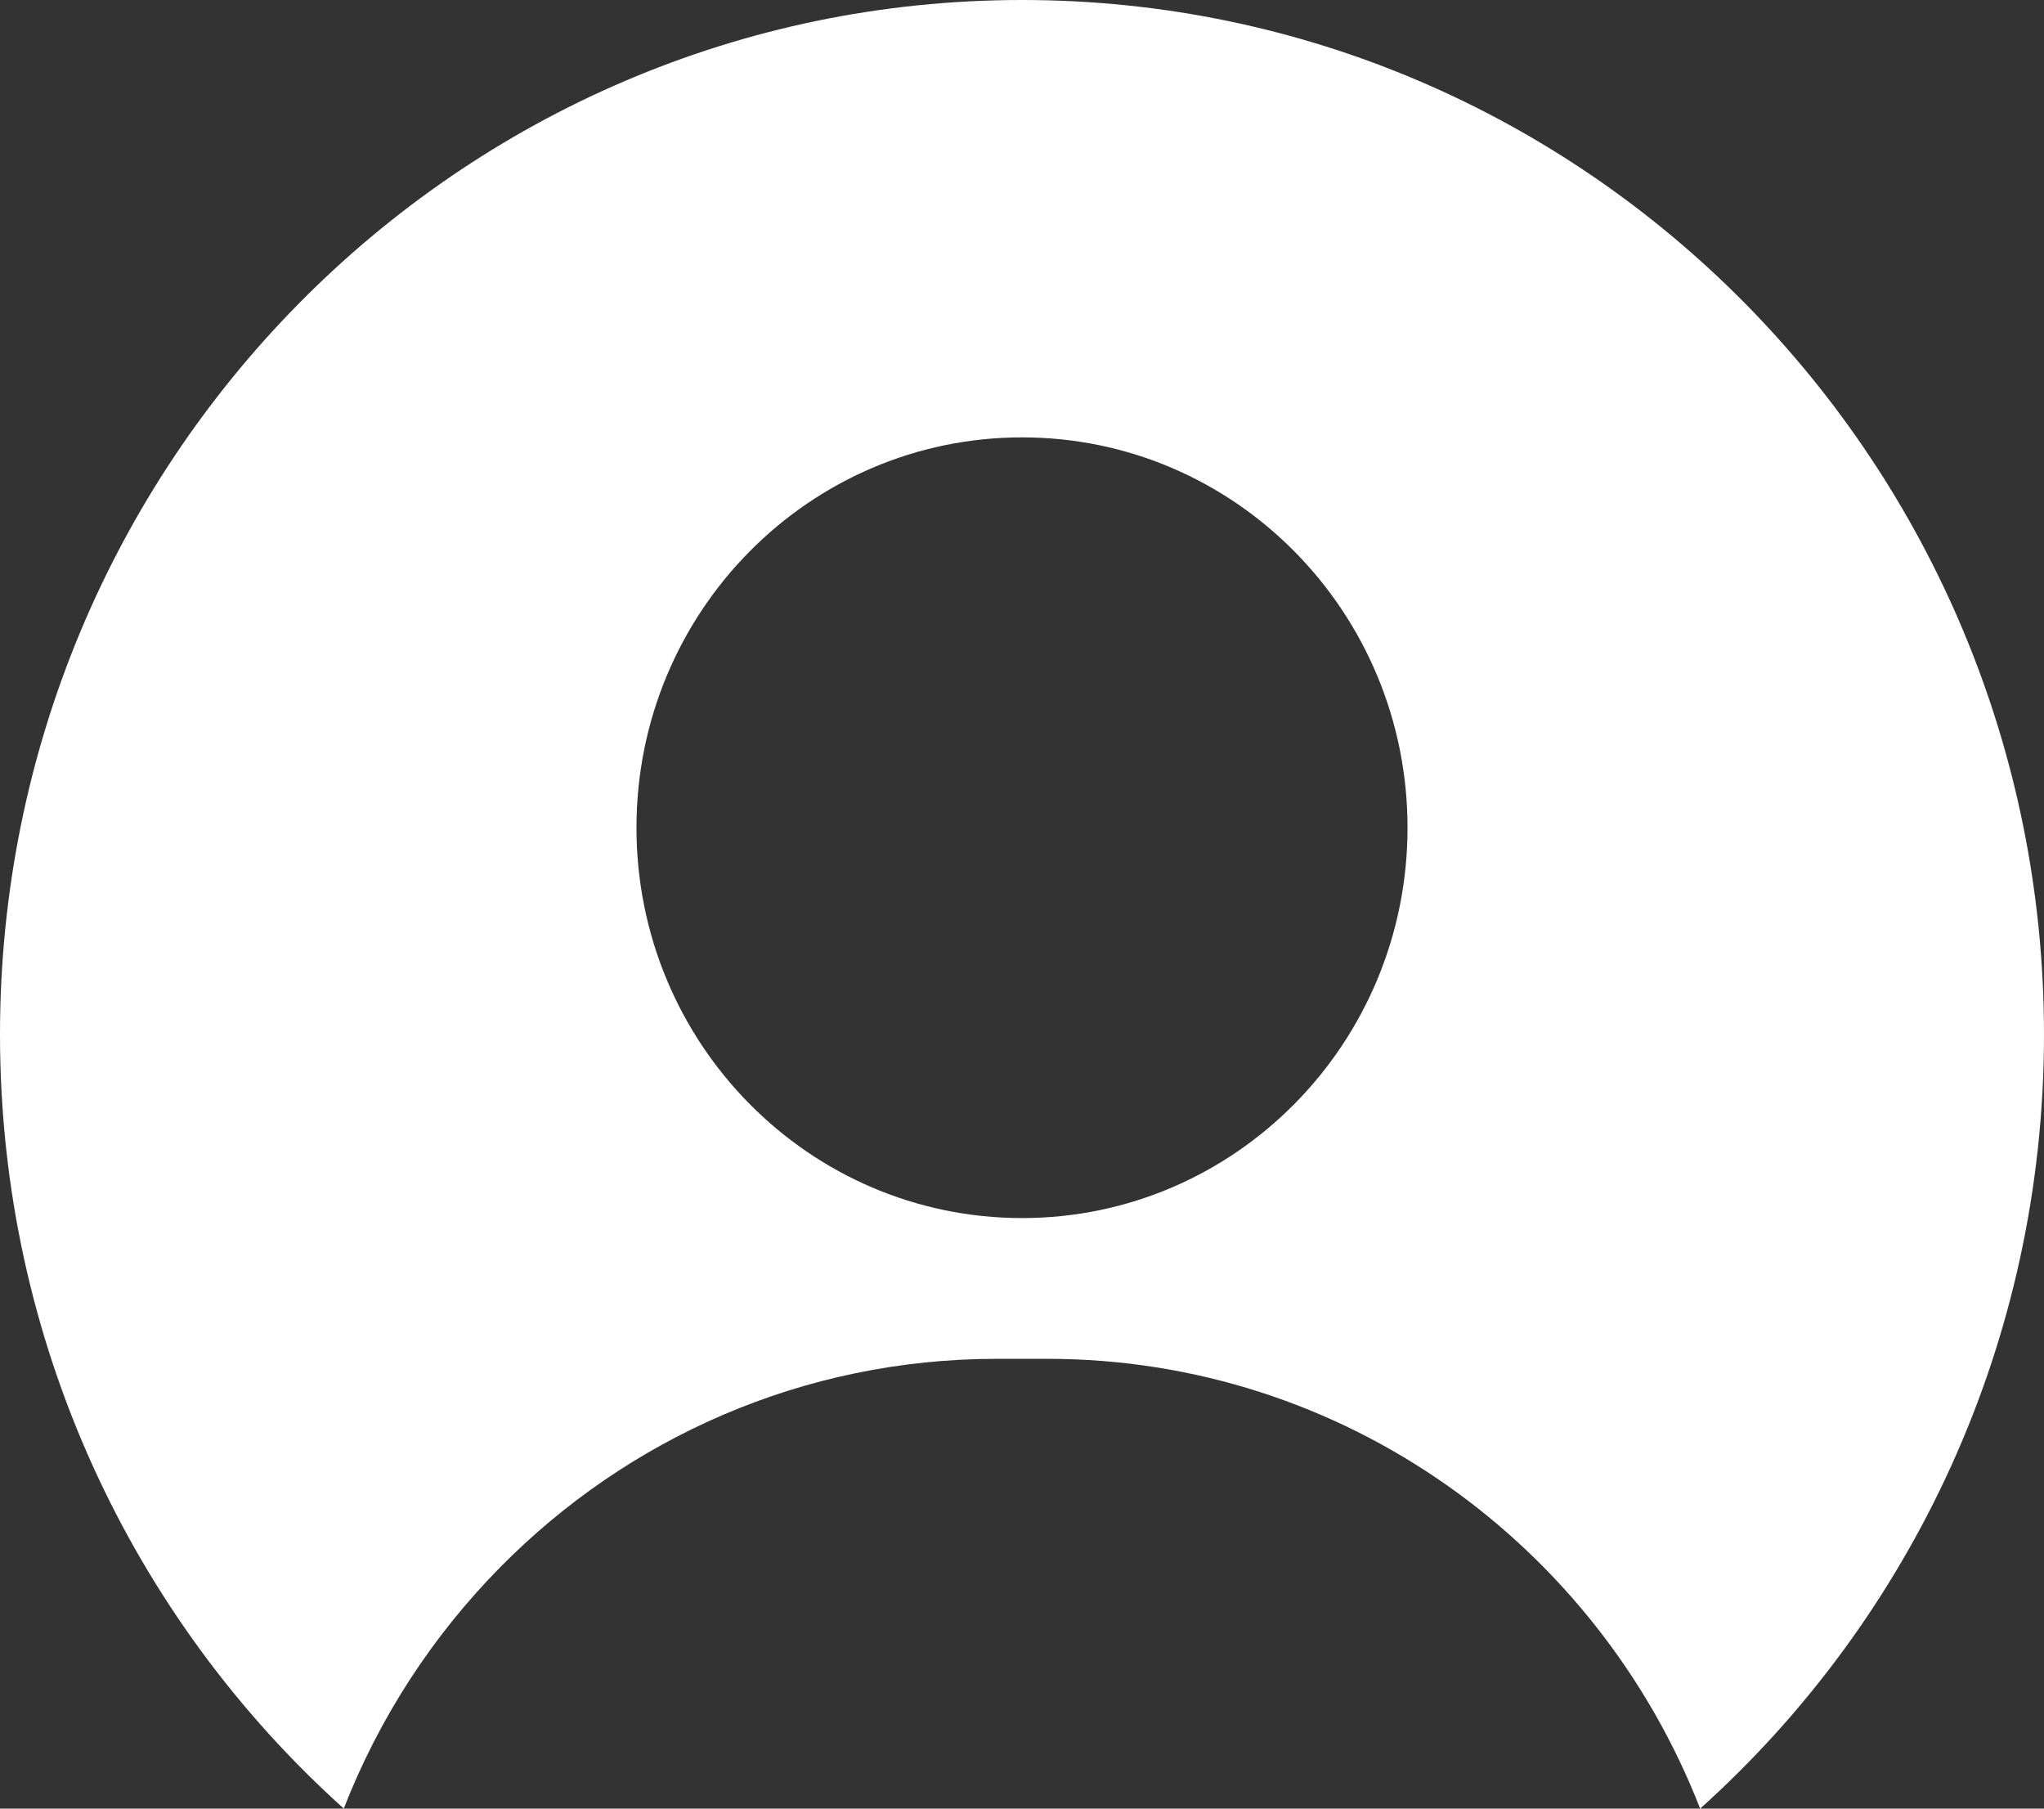 <svg xmlns="http://www.w3.org/2000/svg" width="26" height="23" viewBox="0 0 26 23" fill="none"><rect x="0" y="0" width="26" height="23" fill="#333333" stroke="none"/><g clip-path="url(#clip0_131_102)"><path d="M13.001 0C5.82 0 0 5.89 0 13.156C0 17.073 1.691 20.589 4.373 22.999C4.826 21.837 5.509 20.794 6.367 19.926C7.982 18.291 10.213 17.28 12.678 17.28H13.322C17.095 17.28 20.322 19.651 21.626 23C24.309 20.59 26 17.073 26 13.156C26 5.89 20.18 0 13.001 0ZM13.001 15.49C10.291 15.49 8.096 13.268 8.096 10.526C8.096 7.784 10.291 5.562 13.001 5.562C15.71 5.562 17.904 7.784 17.904 10.526C17.904 13.268 15.709 15.49 13.001 15.49Z" fill="white"></path></g><defs><clipPath id="clip0_131_102"><rect width="26" height="23" fill="white"></rect></clipPath></defs></svg>
